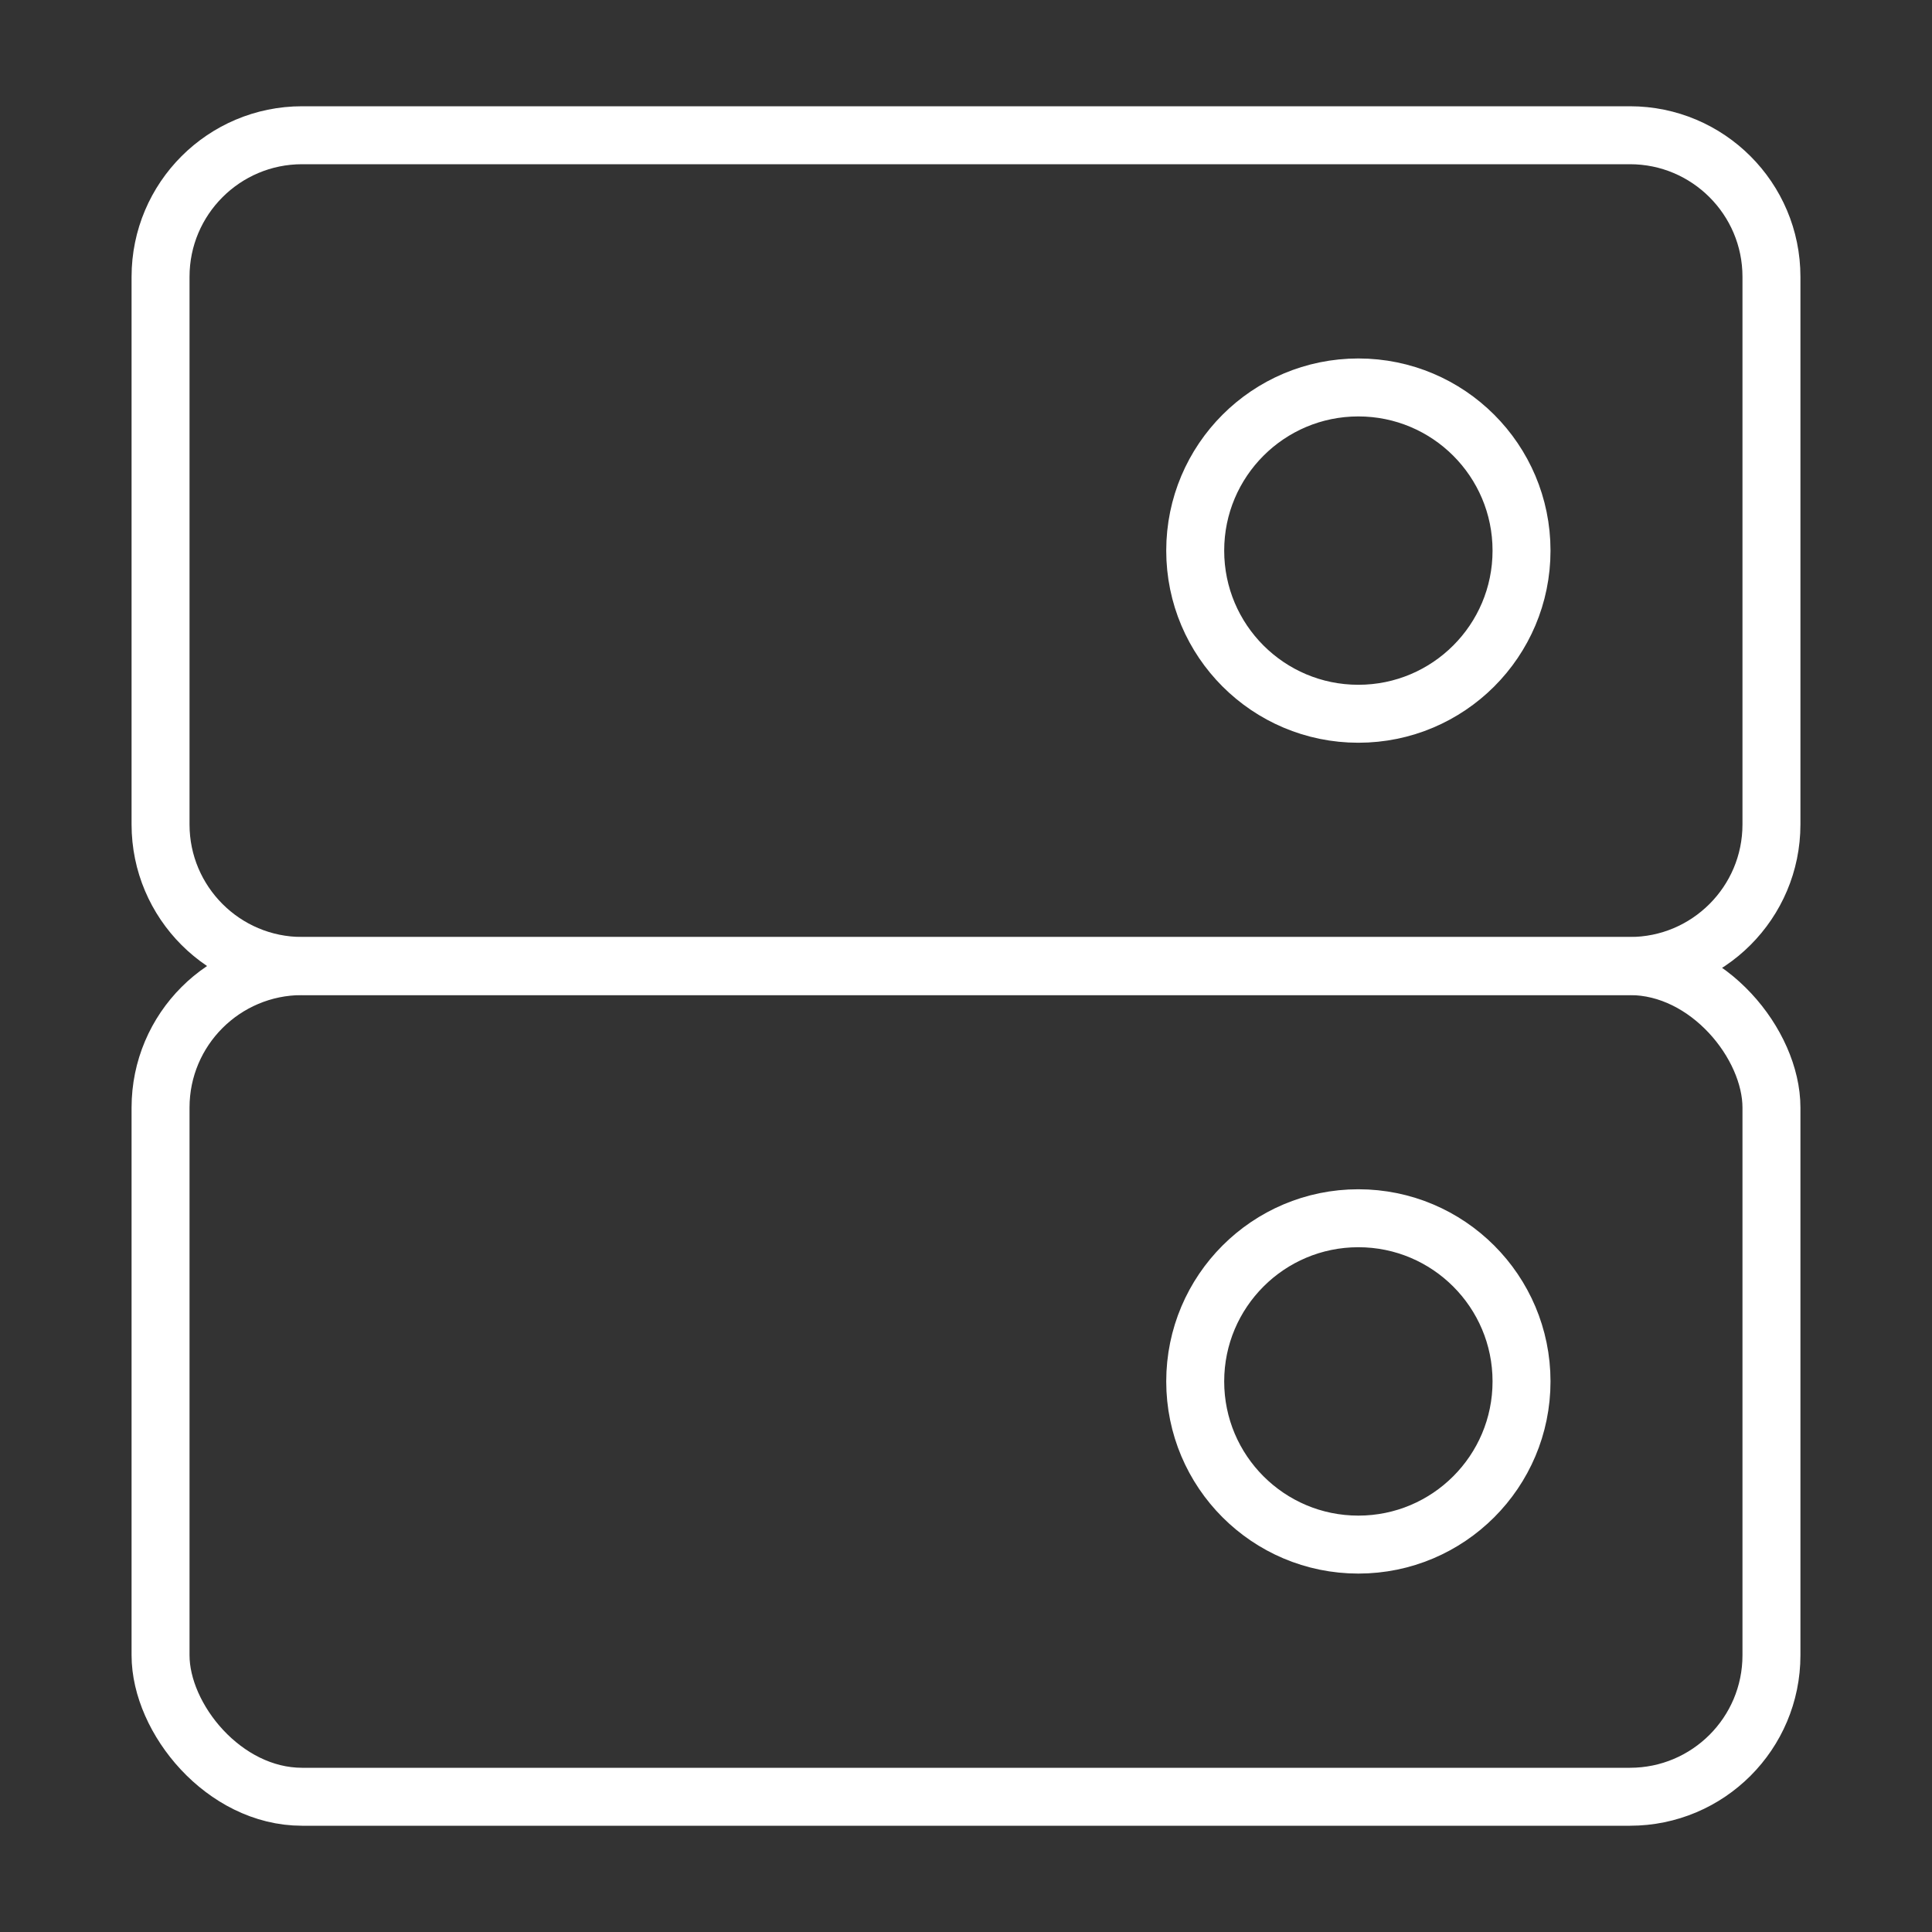 <?xml version="1.0" encoding="UTF-8"?>
<svg id="_레이어_1" xmlns="http://www.w3.org/2000/svg" version="1.1" viewBox="0 0 50 50">
  <rect x="0" y="0" width="50" height="50" fill="#333333" stroke="none"/>
  <!-- Generator: Adobe Illustrator 29.1.0, SVG Export Plug-In . SVG Version: 2.1.0 Build 142)  -->
  <defs>
    <style>
      .st0 {
        fill: none;
        stroke: #fff;
        stroke-linecap: round;
        stroke-linejoin: round;
        stroke-width: 1.5px;
      }
    </style>
  </defs>
  <path class="st0" d="M7.818,3.5h34.365c2.021,0,3.662,1.641,3.662,3.662v14.175c0,2.021-1.641,3.662-3.662,3.662H7.817c-2.021,0-3.662-1.641-3.662-3.662V7.163c0-2.022,1.641-3.663,3.663-3.663Z"/>
  <path class="st0" d="M39.377,14.25c0,2.333-1.892,4.222-4.223,4.222s-4.222-1.889-4.222-4.222,1.891-4.223,4.222-4.223,4.223,1.889,4.223,4.223Z"/>
  <rect class="st0" x="4.155" y="25.003" width="41.69" height="21.497" rx="3.662" ry="3.662"/>
  <path class="st0" d="M39.377,35.751c0,2.332-1.892,4.223-4.223,4.223s-4.222-1.891-4.222-4.223,1.891-4.223,4.222-4.223,4.223,1.891,4.223,4.223Z"/>
</svg>